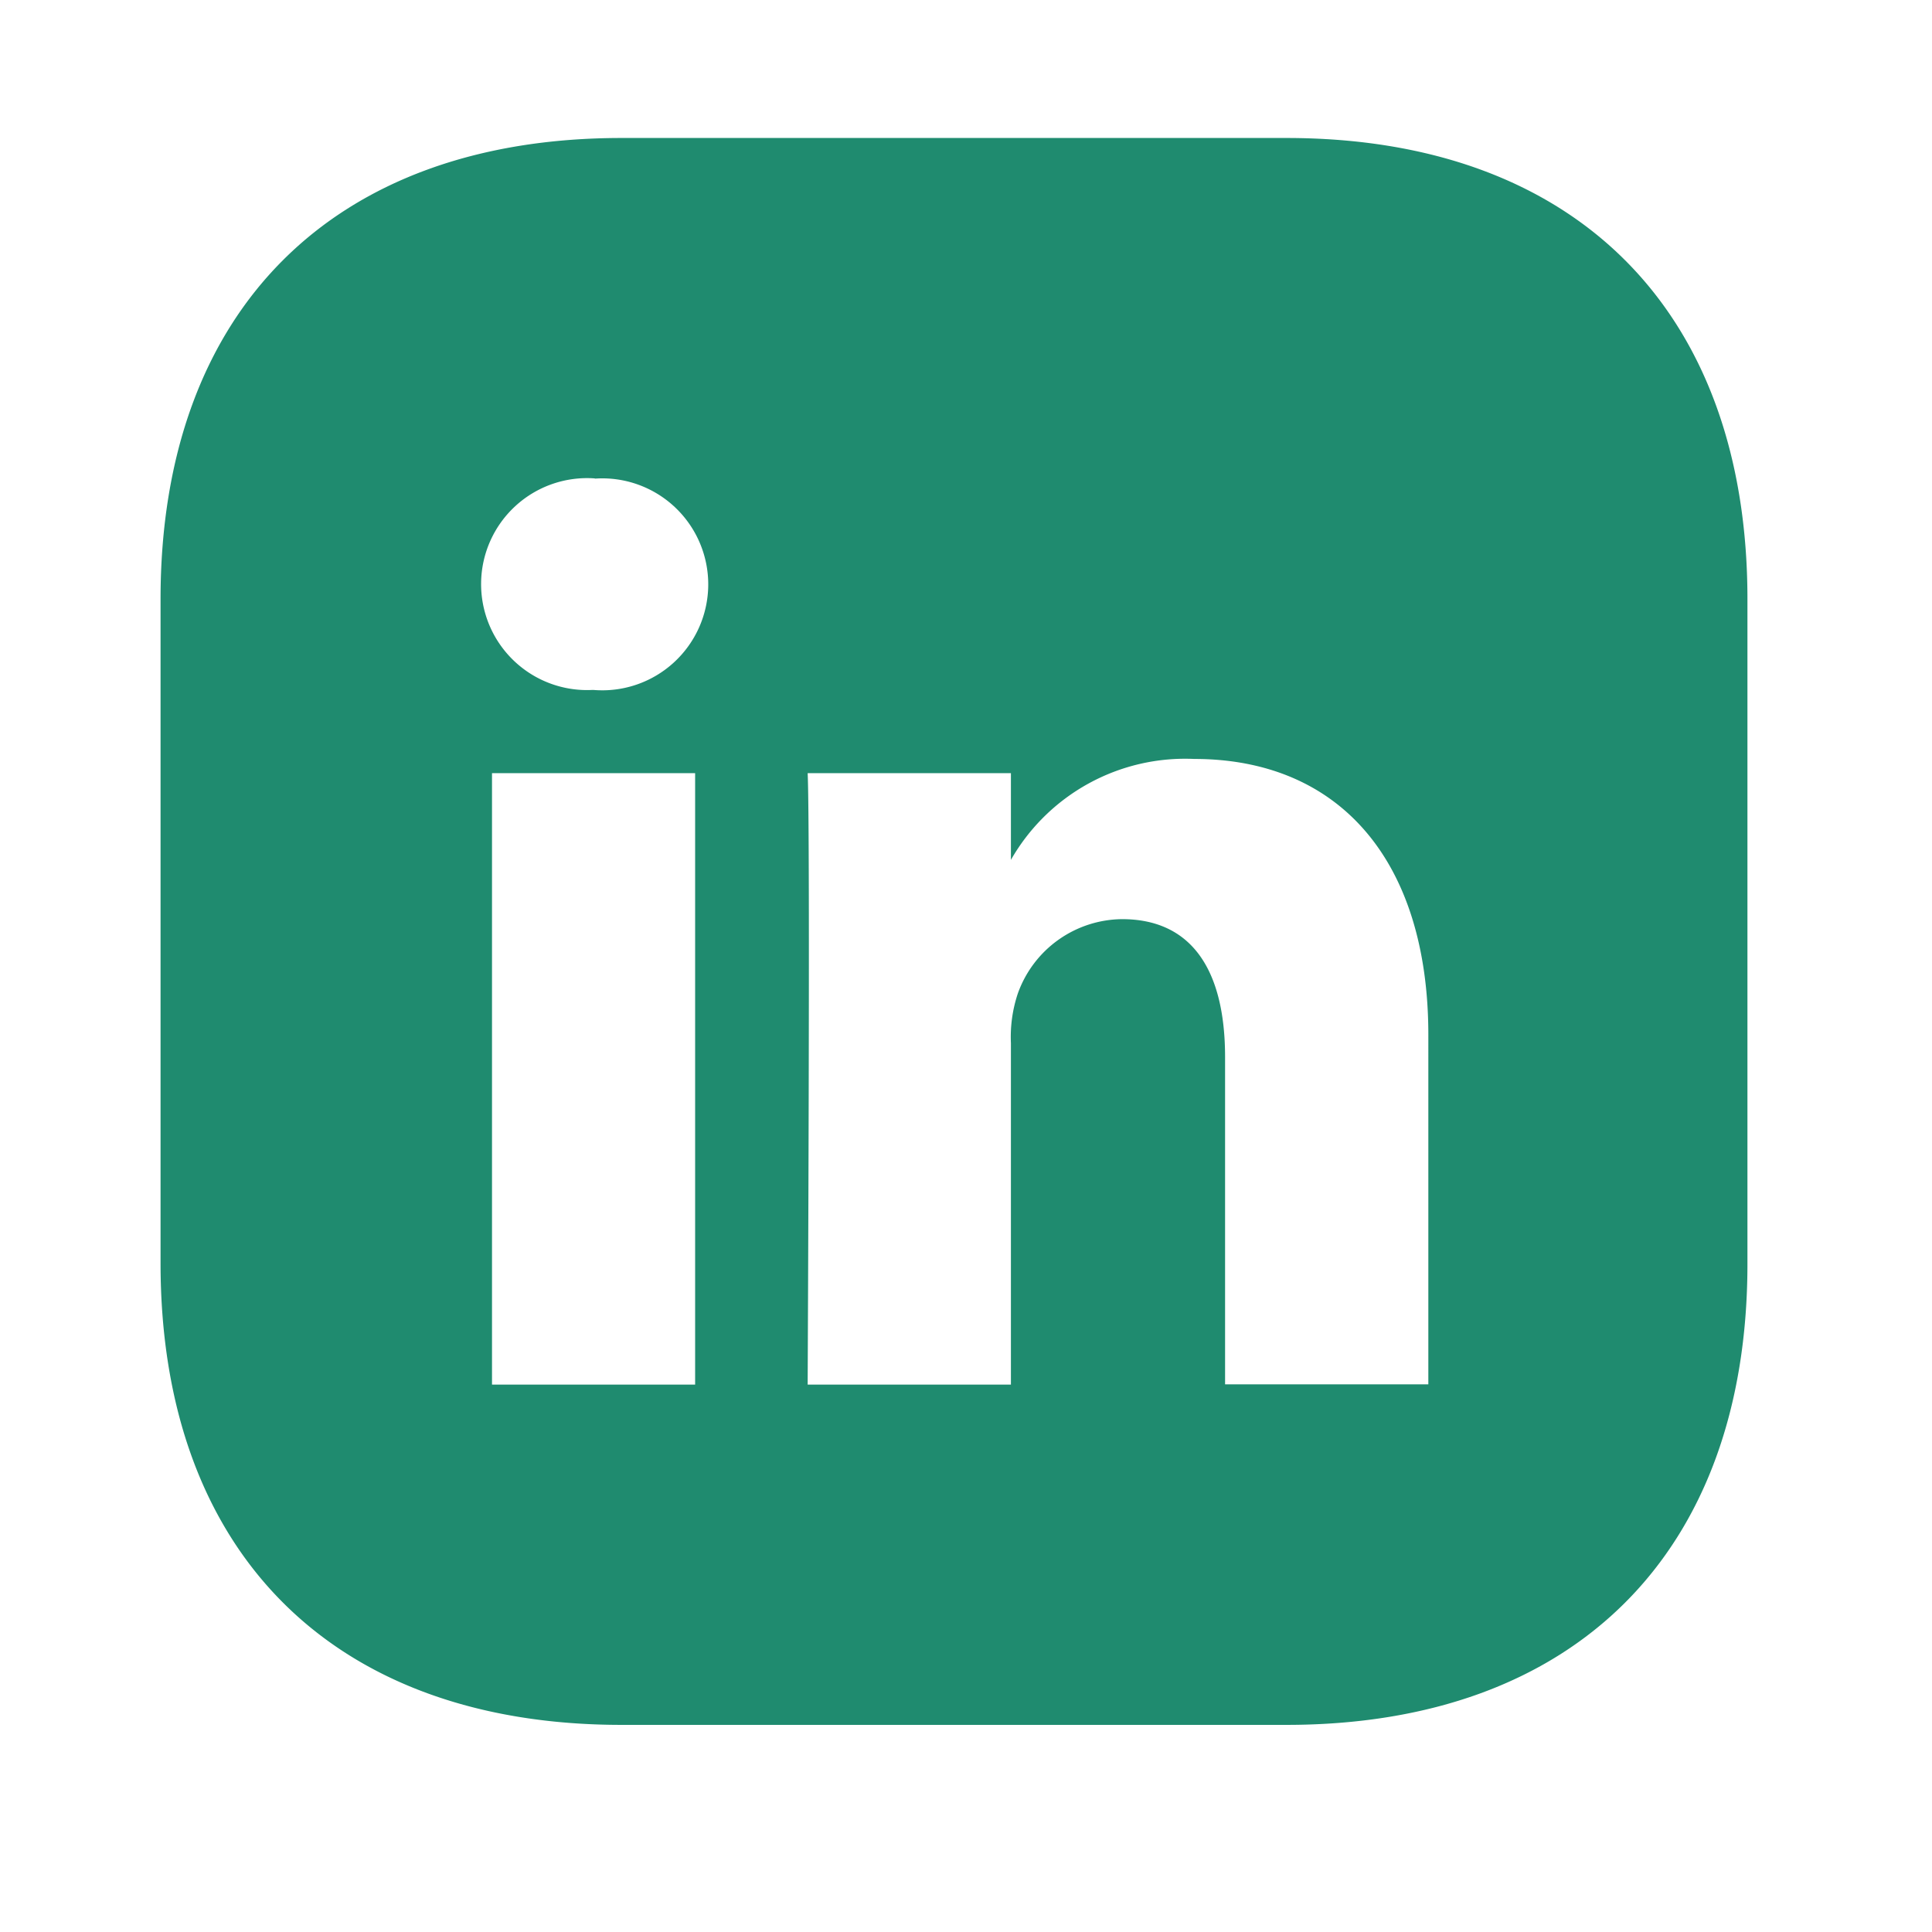 <?xml version="1.0" encoding="UTF-8"?> <svg xmlns="http://www.w3.org/2000/svg" id="vuesax_bold_facebook" data-name="vuesax/bold/facebook" width="28.002" height="28.002" viewBox="0 0 28.002 28.002"><g id="facebook"><path id="BG_111" data-name="BG 111" d="M0,0H28V28H0Z" fill="none" opacity="0.58"></path><path id="Exclusion_6" data-name="Exclusion 6" d="M16.319,23H6.681C2.5,23,0,20.5,0,16.309V6.682C0,2.5,2.5,0,6.681,0h9.637C20.5,0,23,2.5,23,6.682v9.637C23,20.5,20.5,23,16.319,23ZM12.325,9.206H9.379c.04.828,0,8.783,0,8.862h2.946V13.12a1.986,1.986,0,0,1,.1-.72,1.62,1.62,0,0,1,1.511-1.078c.977,0,1.493.693,1.493,2v4.742h2.946V12.987C18.371,10.489,17.1,9,14.981,9a2.908,2.908,0,0,0-2.656,1.463Zm-7.521,0v8.862H7.748V9.206ZM6.295,4.934A1.536,1.536,0,1,0,6.257,8h.018a1.536,1.536,0,1,0,.02-3.063Z" transform="translate(2.327 2)" fill="#1f8b6f"></path><path id="Vector" d="M0,0H28V28H0Z" fill="none" opacity="0"></path></g></svg> 